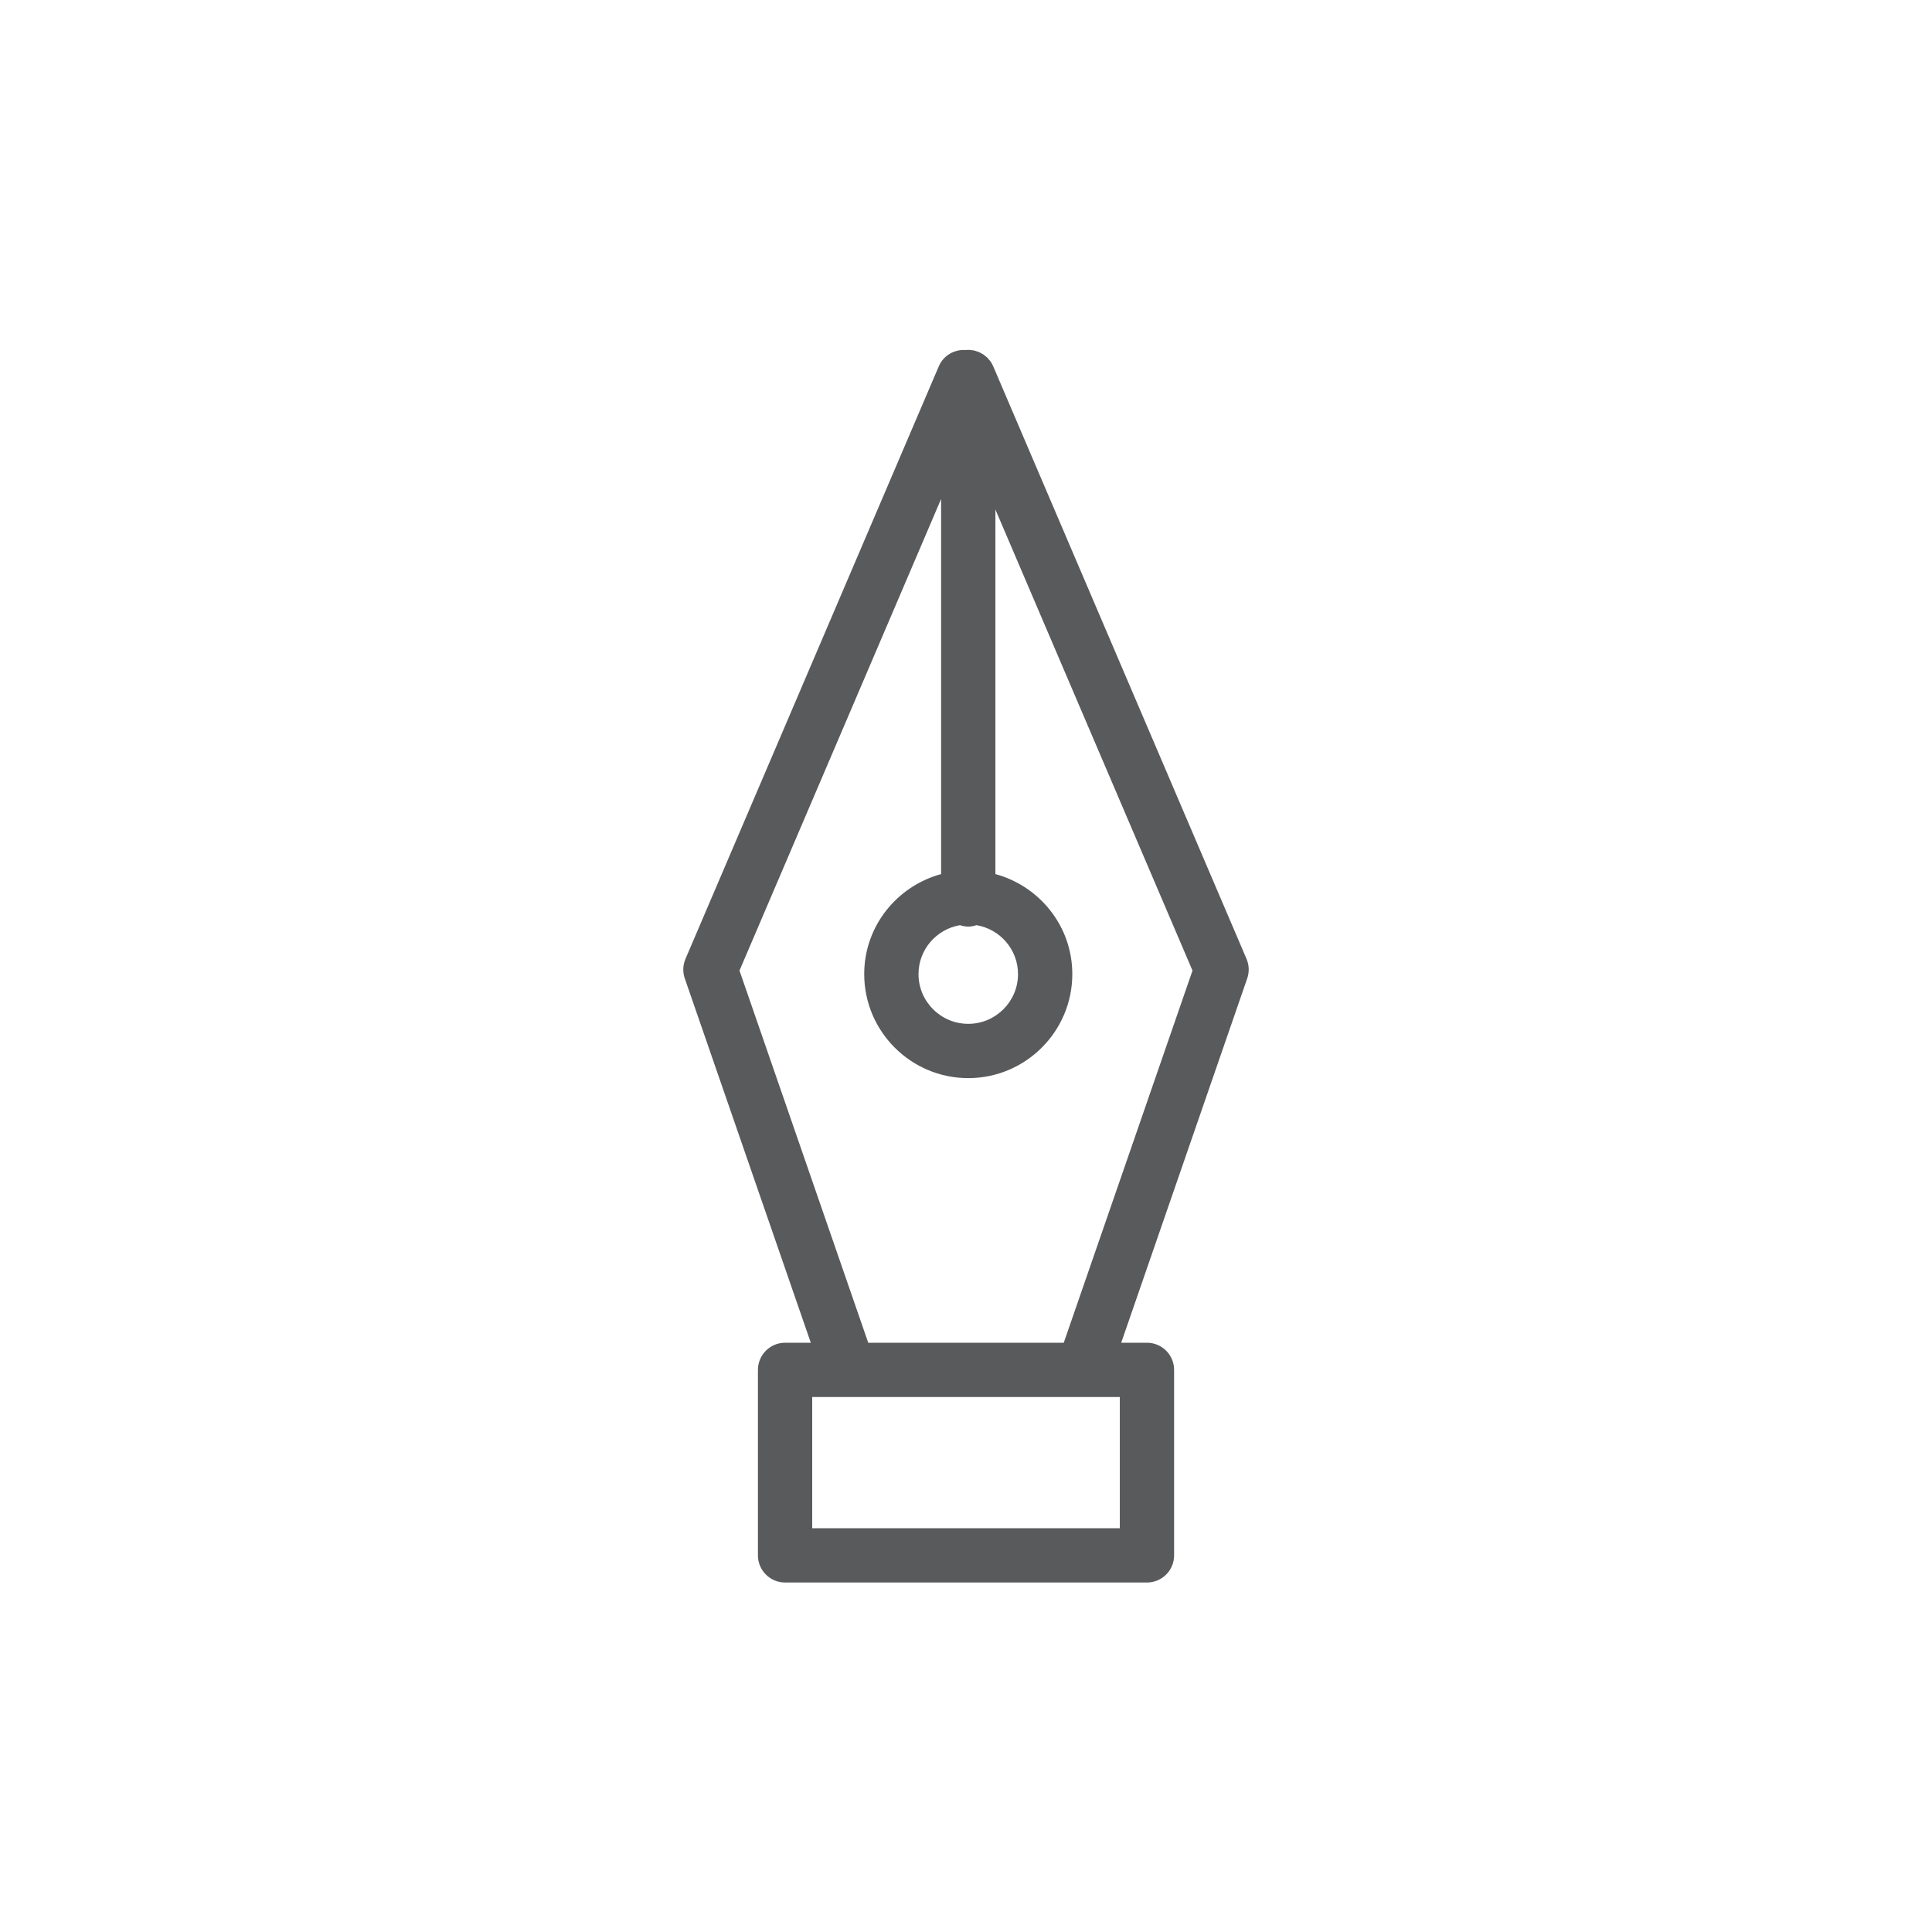 <?xml version="1.0" encoding="utf-8"?>
<!-- Generator: Adobe Illustrator 26.0.3, SVG Export Plug-In . SVG Version: 6.00 Build 0)  -->
<svg version="1.1" id="Layer_1" xmlns="http://www.w3.org/2000/svg" xmlns:xlink="http://www.w3.org/1999/xlink" x="0px" y="0px"
	 width="212.679px" height="212.679px" viewBox="0 0 212.679 212.679" enable-background="new 0 0 212.679 212.679"
	 xml:space="preserve">
<path fill="#595A5C" d="M137.221,105.557L109.346,40.35c-0.079-0.19-0.178-0.369-0.292-0.536c-0.054-0.079-0.12-0.146-0.181-0.219
	c-0.063-0.075-0.12-0.154-0.189-0.222c-0.072-0.071-0.153-0.128-0.231-0.191c-0.073-0.059-0.142-0.122-0.22-0.174
	c-0.07-0.046-0.145-0.079-0.218-0.118c-0.098-0.054-0.194-0.111-0.298-0.154c-0.063-0.026-0.129-0.039-0.193-0.06
	c-0.119-0.04-0.237-0.082-0.362-0.106c-0.082-0.016-0.167-0.016-0.25-0.025c-0.107-0.012-0.212-0.033-0.323-0.033
	c-0.086,0-0.167,0.018-0.251,0.025c-1.249-0.103-2.475,0.574-2.993,1.789l-27.886,65.231c-0.292,0.681-0.319,1.449-0.076,2.151
	l13.872,40.104h-2.832c-1.65,0-2.988,1.339-2.988,2.988v20.418c0,1.65,1.339,2.988,2.988,2.988h39.837
	c1.65,0,2.988-1.339,2.988-2.988V150.8c0-1.65-1.339-2.988-2.988-2.988h-2.835l13.872-40.104
	C137.54,107.006,137.513,106.238,137.221,105.557z M105.675,101.845c0.289,0.093,0.592,0.157,0.913,0.157
	c0.32,0,0.623-0.064,0.913-0.157c2.585,0.438,4.565,2.678,4.565,5.385c0,3.02-2.458,5.476-5.478,5.476
	c-3.02,0-5.476-2.455-5.476-5.476C101.112,104.523,103.091,102.283,105.675,101.845z M123.271,168.229H89.41v-14.441h33.86V168.229z
	 M117.101,147.812H95.577l-14.172-40.967l22.194-51.917v41.293c-4.861,1.325-8.464,5.734-8.464,11.009
	c0,6.315,5.137,11.452,11.452,11.452c6.315,0,11.455-5.137,11.455-11.452c0-5.275-3.605-9.684-8.466-11.009V56.09l21.697,50.755
	L117.101,147.812z"/>
</svg>
